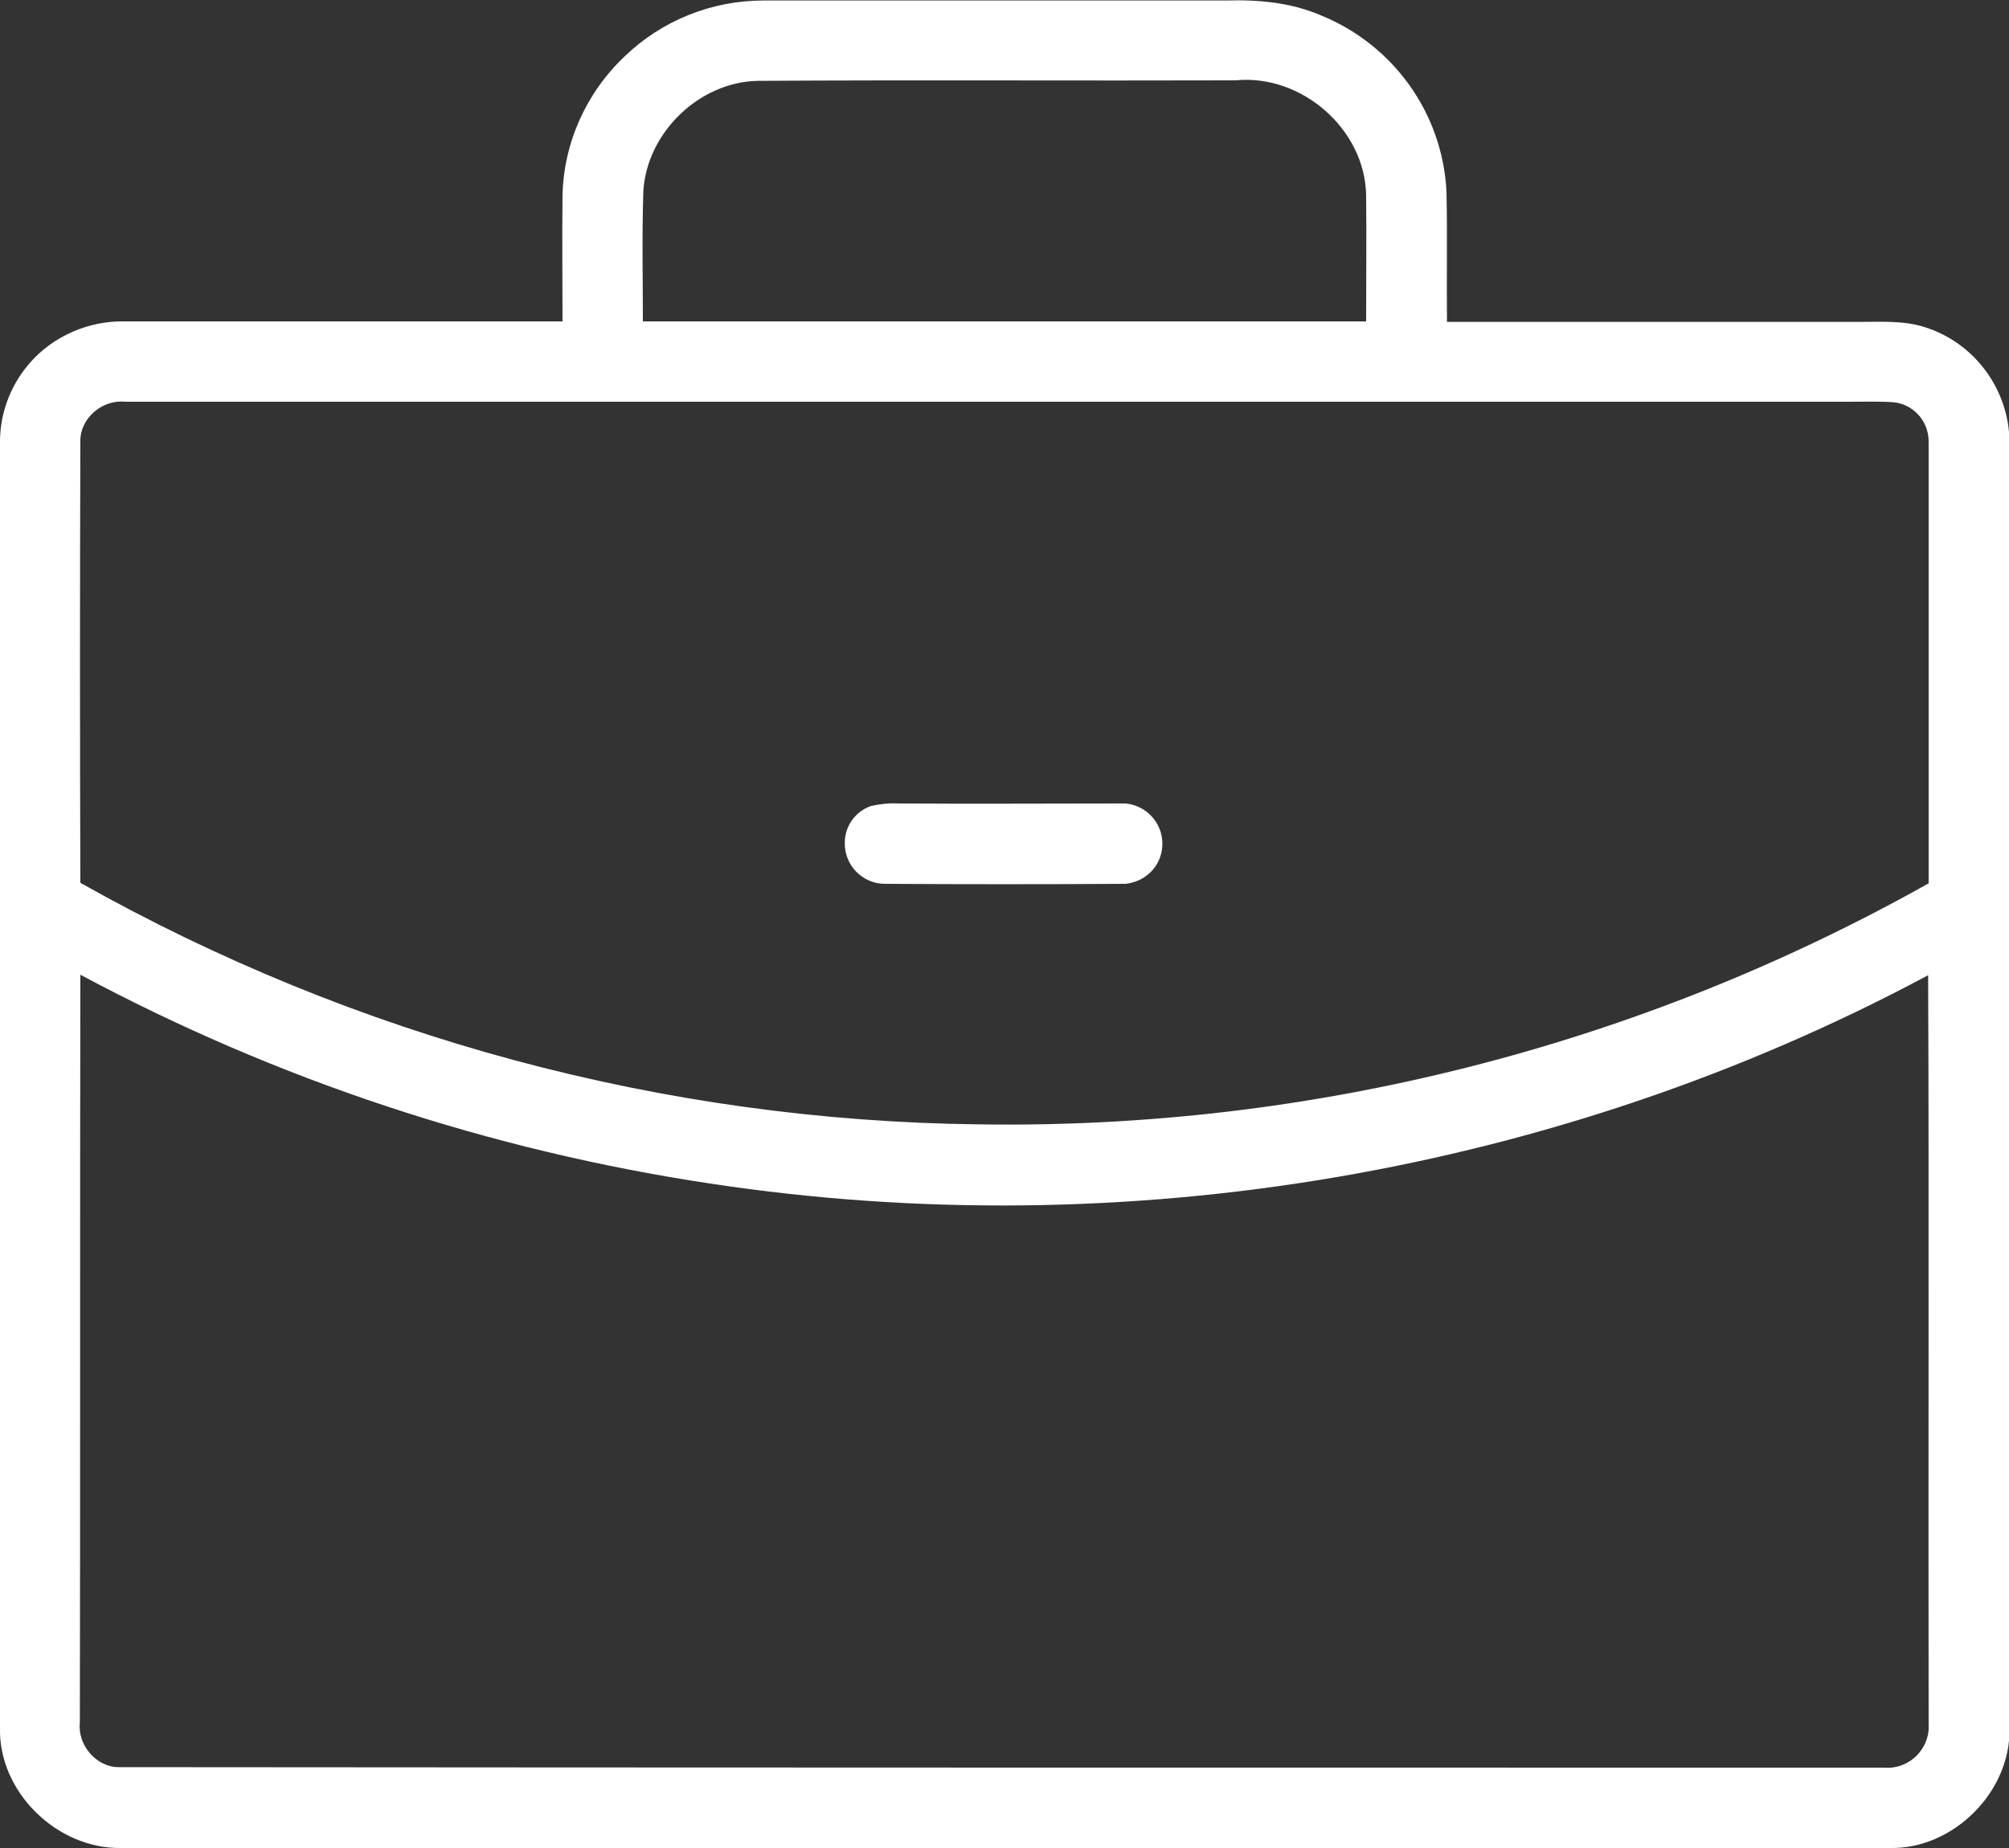 <svg version="1.1" id="Layer_1" xmlns="http://www.w3.org/2000/svg" xmlns:xlink="http://www.w3.org/1999/xlink" x="0px" y="0px"
	 viewBox="0 0 400 368" style="enable-background:new 0 0 400 368;" xml:space="preserve">
<rect x="0" y="0" width="400" height="368" fill="#333333" stroke="none"/>
<style type="text/css">
	.st0{fill:#fff;}
	.st1{fill:#fff;}
</style>
<g>
	<path class="st0" d="M124.3,11.3c7.4-7.2,17.4-11.2,27.7-11.2c30.7,0,61.4,0,92.1,0c6.5-0.2,13,0.4,19,3
		c14.4,5.9,24.1,19.5,24.9,35c0.2,8.7,0,17.3,0.1,26h82c4.3,0,8.8-0.3,13,1c10,3.1,16.9,12.4,17,22.9c0,85.4,0,170.7,0,256.1
		c0.3,12.7-11.2,24.2-23.9,23.9c-117.4,0-234.7,0-352.1,0C11.3,368.2-0.3,356.8,0,344.1c0-85.4,0-170.7,0-256.1
		c0-8.6,4.7-16.6,12.2-20.8C16.1,65,20.5,63.9,25,64c29,0,58,0,87,0c0-8.3-0.1-16.7,0-25C112.2,28.5,116.7,18.5,124.3,11.3z
		 M128.1,37.9c-0.3,8.7-0.1,17.4-0.1,26.1h144c0-8.4,0.1-16.7,0-25.1c-0.2-13.2-12.9-24.2-26-22.9c-31.7,0.1-63.4-0.1-95.1,0.1
		C139.3,16.3,128.9,26.3,128.1,37.9z M16,87.9c-0.1,29.3-0.1,58.6,0,87.9c54.7,30.8,116.2,47.4,179,48.1c66.1,1,131.3-15.6,189-48
		c0-29.3,0-58.7,0-88c0-4-3-7.4-7-7.8c-3-0.2-6-0.1-9-0.1c-114.4,0-228.7,0-343.1,0C20.4,79.5,15.9,83.3,16,87.9L16,87.9z M16,194.1
		c-0.1,49.6,0,99.3-0.1,148.9c-0.5,4.5,3.3,9,7.9,8.9C141,352,258,352,375.1,352c4.5,0.4,8.5-3,8.9-7.5c0-0.5,0-0.9,0-1.4
		c-0.1-49.6,0.1-99.3-0.1-148.9c-73.6,39.4-159.9,54-242.4,41.5C97.6,229.1,55.2,215.1,16,194.1L16,194.1z"/>
	<path class="st1" d="M173.4,160.5c1.8-0.4,3.7-0.6,5.6-0.5c15,0.1,30.1,0,45.1,0c4.4,0.4,7.7,4.3,7.3,8.7c-0.3,3.9-3.4,6.9-7.3,7.3
		c-16,0.1-32.1,0.1-48.1,0c-4.4-0.1-7.9-3.8-7.8-8.2C168.2,164.5,170.3,161.6,173.4,160.5L173.4,160.5z"/>
</g>
</svg>